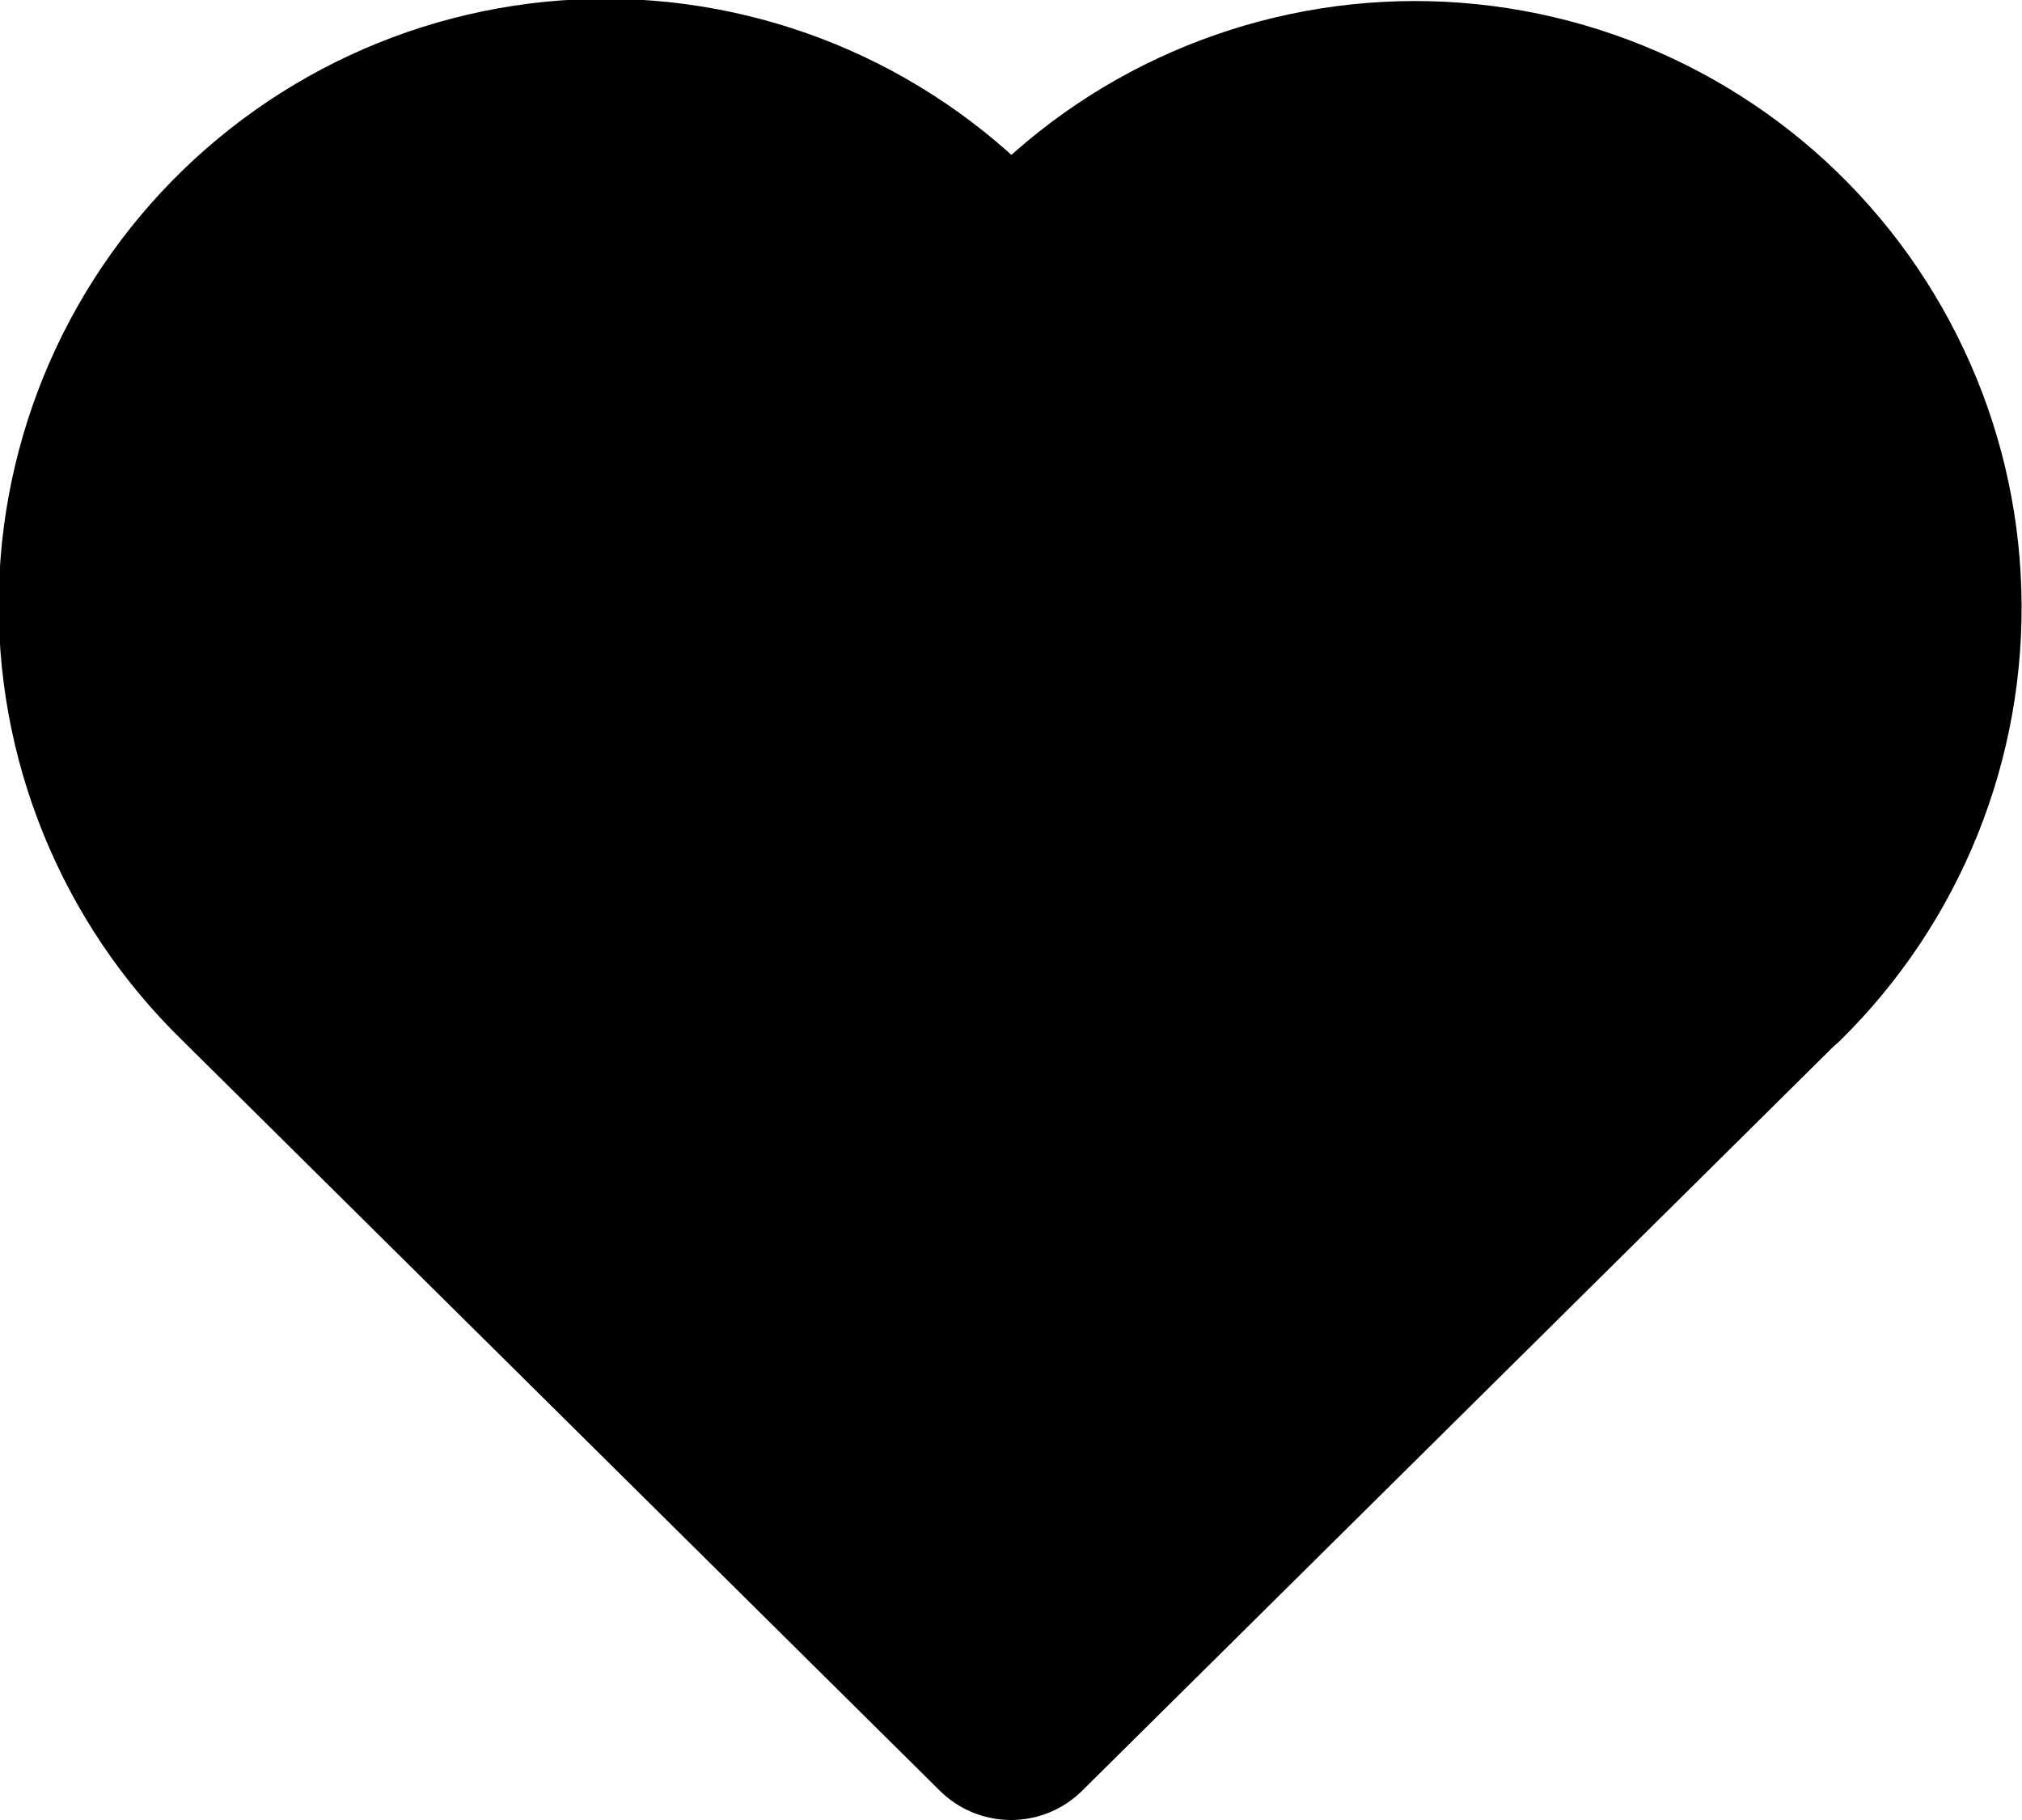 <?xml version="1.0" encoding="UTF-8"?> <svg xmlns="http://www.w3.org/2000/svg" width="20" height="18" viewBox="0 0 20 18" fill="none"> <g clip-path="url(#clip0_356_1125)"> <path d="M17.5 9.572L10 17L2.5 9.572M2.5 9.572C2.005 9.09 1.616 8.512 1.356 7.872C1.096 7.233 0.971 6.547 0.989 5.857C1.007 5.167 1.168 4.488 1.461 3.863C1.755 3.238 2.174 2.681 2.694 2.226C3.213 1.772 3.821 1.429 4.479 1.221C5.137 1.013 5.831 0.943 6.517 1.016C7.204 1.09 7.868 1.304 8.467 1.647C9.066 1.989 9.588 2.452 10 3.006C10.414 2.456 10.936 1.997 11.535 1.658C12.134 1.32 12.797 1.108 13.481 1.037C14.165 0.966 14.857 1.037 15.513 1.246C16.169 1.455 16.774 1.797 17.292 2.25C17.809 2.704 18.227 3.259 18.52 3.882C18.814 4.504 18.975 5.181 18.994 5.868C19.014 6.556 18.891 7.241 18.634 7.879C18.377 8.517 17.991 9.096 17.5 9.578" fill="black"></path> <path d="M17.5 9.572L10 17L2.5 9.572M2.5 9.572C2.005 9.09 1.616 8.512 1.356 7.872C1.096 7.233 0.971 6.547 0.989 5.857C1.007 5.167 1.168 4.488 1.461 3.863C1.755 3.238 2.174 2.681 2.694 2.226C3.213 1.772 3.821 1.429 4.479 1.221C5.137 1.013 5.831 0.943 6.517 1.016C7.204 1.09 7.868 1.304 8.467 1.647C9.066 1.989 9.588 2.452 10 3.006C10.414 2.456 10.936 1.997 11.535 1.658C12.134 1.32 12.797 1.108 13.481 1.037C14.165 0.966 14.857 1.037 15.513 1.246C16.169 1.455 16.774 1.797 17.292 2.25C17.809 2.704 18.227 3.259 18.52 3.882C18.814 4.504 18.975 5.181 18.994 5.868C19.014 6.556 18.891 7.241 18.634 7.879C18.377 8.517 17.991 9.096 17.5 9.578" stroke="black" stroke-width="2" stroke-linecap="round" stroke-linejoin="round"></path> </g> <defs> <clipPath id="clip0_356_1125"> <rect width="20" height="18" fill="white"></rect> </clipPath> </defs> </svg> 